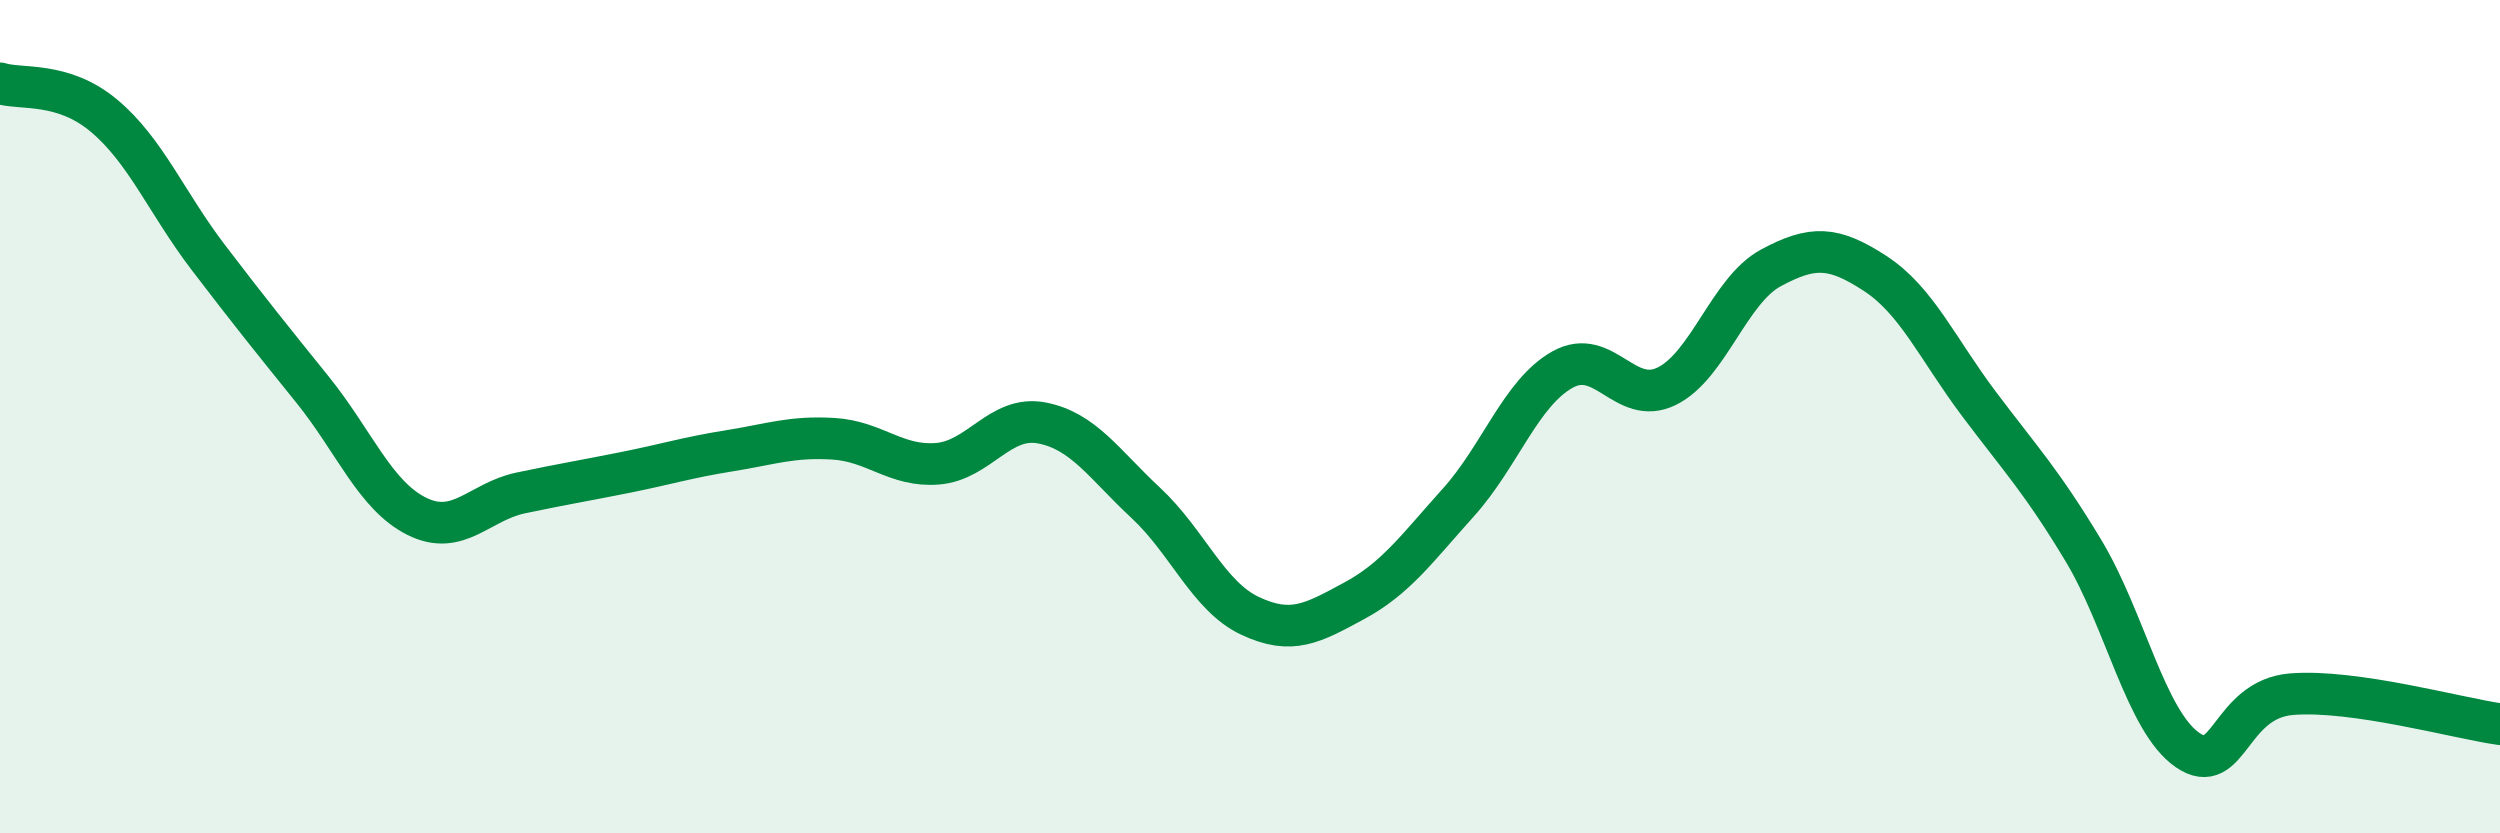 
    <svg width="60" height="20" viewBox="0 0 60 20" xmlns="http://www.w3.org/2000/svg">
      <path
        d="M 0,2 C 0.5,2.16 1.5,1.94 2.5,2.78 C 3.5,3.62 4,4.87 5,6.18 C 6,7.49 6.5,8.11 7.5,9.35 C 8.5,10.59 9,11.89 10,12.39 C 11,12.89 11.5,12.04 12.5,11.83 C 13.5,11.62 14,11.54 15,11.34 C 16,11.14 16.5,10.98 17.5,10.82 C 18.5,10.66 19,10.47 20,10.53 C 21,10.59 21.5,11.21 22.5,11.13 C 23.5,11.05 24,9.96 25,10.15 C 26,10.34 26.5,11.14 27.5,12.07 C 28.5,13 29,14.31 30,14.78 C 31,15.25 31.5,14.96 32.5,14.42 C 33.5,13.88 34,13.17 35,12.06 C 36,10.95 36.5,9.43 37.5,8.87 C 38.5,8.31 39,9.76 40,9.27 C 41,8.78 41.5,6.97 42.5,6.43 C 43.5,5.89 44,5.91 45,6.56 C 46,7.21 46.5,8.37 47.5,9.7 C 48.5,11.03 49,11.55 50,13.21 C 51,14.87 51.5,17.31 52.5,18 C 53.5,18.69 53.5,16.78 55,16.66 C 56.5,16.54 59,17.24 60,17.38L60 20L0 20Z"
        fill="#008740"
        opacity="0.1"
        stroke-linecap="round"
        stroke-linejoin="round"
      />
      <path
        d="M 0,2 C 0.5,2.16 1.5,1.94 2.5,2.78 C 3.5,3.62 4,4.87 5,6.18 C 6,7.49 6.5,8.11 7.5,9.35 C 8.5,10.59 9,11.89 10,12.39 C 11,12.89 11.5,12.04 12.5,11.83 C 13.5,11.62 14,11.54 15,11.34 C 16,11.14 16.5,10.98 17.5,10.82 C 18.5,10.66 19,10.47 20,10.53 C 21,10.59 21.5,11.21 22.5,11.13 C 23.5,11.05 24,9.96 25,10.15 C 26,10.34 26.5,11.14 27.5,12.07 C 28.5,13 29,14.31 30,14.78 C 31,15.25 31.5,14.96 32.5,14.42 C 33.5,13.88 34,13.17 35,12.06 C 36,10.95 36.5,9.43 37.5,8.87 C 38.5,8.31 39,9.76 40,9.27 C 41,8.78 41.5,6.97 42.5,6.43 C 43.5,5.89 44,5.91 45,6.56 C 46,7.21 46.5,8.37 47.5,9.7 C 48.5,11.03 49,11.55 50,13.21 C 51,14.87 51.5,17.31 52.5,18 C 53.5,18.69 53.5,16.78 55,16.66 C 56.5,16.54 59,17.24 60,17.38"
        stroke="#008740"
        stroke-width="1"
        fill="none"
        stroke-linecap="round"
        stroke-linejoin="round"
      />
    </svg>
  